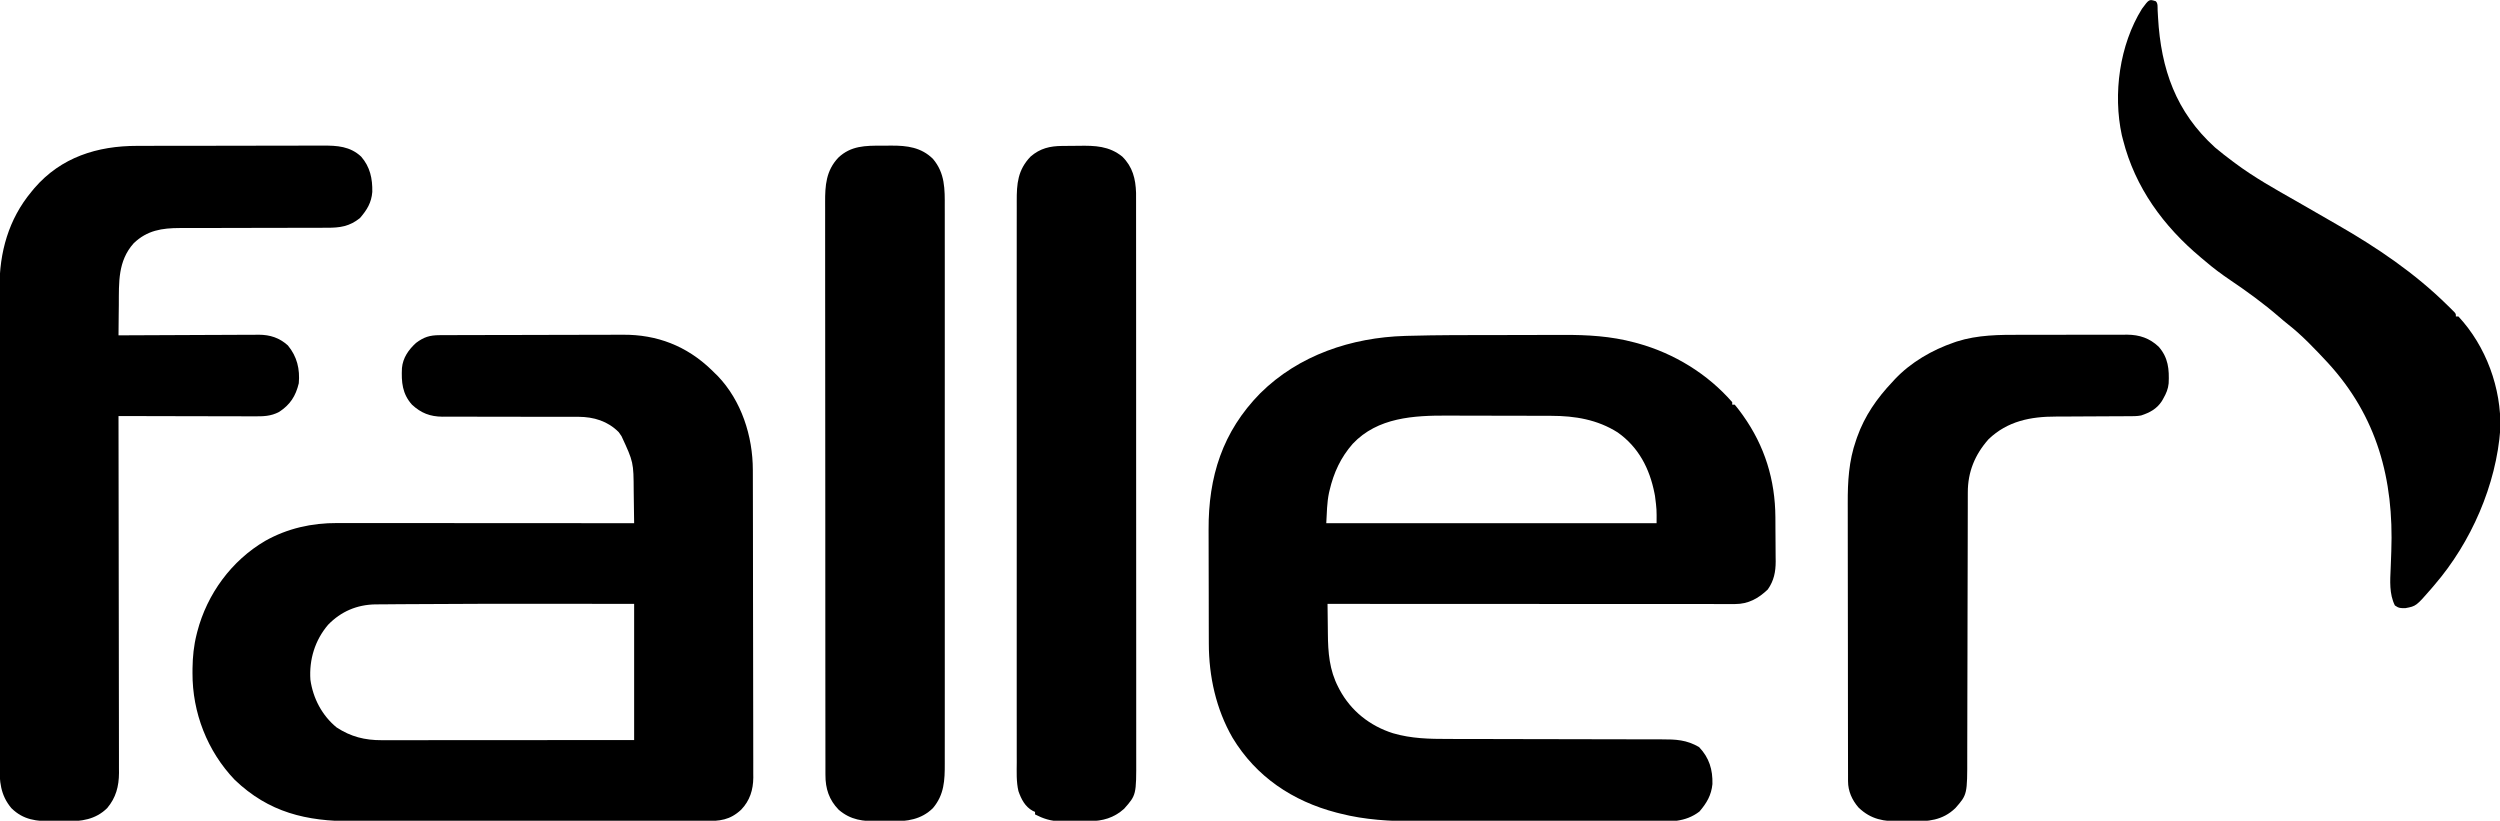 <?xml version="1.0" encoding="UTF-8"?>
<svg version="1.1" xmlns="http://www.w3.org/2000/svg" width="1983" height="651">
<path d="M0 0 C7.415 -0.005 14.829 -0.022 22.243 -0.051 C28.07 -0.073 33.897 -0.083 39.724 -0.084 C43.165 -0.085 46.606 -0.091 50.046 -0.109 C69.379 -0.196 87.888 0.854 106.635 5.864 C107.583 6.116 108.531 6.368 109.508 6.628 C138.217 14.64 164.545 30.72 184.197 53.239 C184.197 53.899 184.197 54.559 184.197 55.239 C184.857 55.239 185.517 55.239 186.197 55.239 C187.986 57.367 189.634 59.49 191.26 61.739 C191.749 62.413 192.237 63.087 192.741 63.782 C209.978 88.015 218.252 114.825 218.436 144.454 C218.444 145.705 218.452 146.956 218.46 148.244 C218.474 150.879 218.485 153.514 218.492 156.149 C218.501 158.832 218.522 161.515 218.554 164.199 C218.597 168.096 218.613 171.993 218.623 175.891 C218.641 177.08 218.658 178.269 218.676 179.494 C218.654 187.907 217.299 194.816 212.408 201.79 C204.992 208.906 196.954 213.366 186.567 213.362 C185.413 213.364 184.259 213.366 183.07 213.368 C181.802 213.365 180.533 213.362 179.226 213.359 C177.866 213.36 176.505 213.36 175.145 213.362 C171.403 213.364 167.66 213.36 163.918 213.355 C159.884 213.351 155.85 213.352 151.816 213.353 C144.826 213.353 137.835 213.35 130.845 213.345 C120.738 213.336 110.631 213.334 100.524 213.333 C84.126 213.33 67.729 213.324 51.332 213.314 C35.402 213.305 19.472 213.298 3.542 213.294 C2.56 213.293 1.578 213.293 0.567 213.293 C-4.358 213.292 -9.283 213.29 -14.207 213.289 C-55.072 213.279 -95.938 213.261 -136.803 213.239 C-136.758 219.089 -136.688 224.937 -136.595 230.786 C-136.567 232.769 -136.546 234.753 -136.532 236.736 C-136.418 251.809 -135.347 265.735 -128.24 279.364 C-127.901 280.021 -127.563 280.678 -127.214 281.354 C-118.123 298.203 -103.159 310.076 -84.835 315.86 C-70.18 320.121 -56.063 320.385 -40.916 320.381 C-38.901 320.384 -36.886 320.387 -34.872 320.391 C-30.548 320.399 -26.224 320.404 -21.901 320.407 C-15.059 320.413 -8.216 320.43 -1.374 320.449 C0.973 320.455 3.319 320.461 5.666 320.468 C6.841 320.471 8.016 320.474 9.226 320.477 C25.144 320.519 41.062 320.552 56.979 320.565 C67.734 320.573 78.488 320.596 89.242 320.634 C94.927 320.654 100.611 320.666 106.295 320.661 C111.64 320.657 116.985 320.67 122.33 320.698 C124.287 320.705 126.244 320.705 128.2 320.698 C139.41 320.661 148.084 321.035 157.947 326.864 C165.988 335.352 168.772 344.704 168.498 356.157 C167.631 365.04 163.922 371.264 158.197 377.95 C146.779 386.662 134.753 385.945 121.042 385.854 C118.807 385.858 116.572 385.863 114.336 385.871 C108.288 385.885 102.24 385.868 96.191 385.845 C89.831 385.824 83.47 385.83 77.109 385.833 C66.415 385.833 55.721 385.813 45.026 385.781 C34.082 385.748 23.138 385.734 12.193 385.74 C-1.054 385.747 -14.302 385.74 -27.549 385.718 C-32.58 385.71 -37.61 385.707 -42.64 385.709 C-48.595 385.71 -54.549 385.695 -60.503 385.67 C-62.666 385.663 -64.828 385.66 -66.991 385.664 C-86.929 385.689 -107.29 384.533 -126.678 379.551 C-127.695 379.297 -128.712 379.043 -129.76 378.781 C-164.48 369.719 -193.529 350.296 -212.143 319.415 C-225.232 296.723 -230.938 270.741 -230.964 244.737 C-230.969 243.514 -230.974 242.292 -230.979 241.032 C-230.991 237.701 -230.998 234.37 -231.003 231.039 C-231.006 228.949 -231.01 226.858 -231.014 224.768 C-231.028 218.2 -231.038 211.632 -231.042 205.064 C-231.046 197.533 -231.064 190.002 -231.093 182.471 C-231.114 176.617 -231.124 170.763 -231.126 164.909 C-231.127 161.428 -231.132 157.947 -231.15 154.466 C-231.357 112.384 -220.181 76.658 -190.115 46.114 C-159.586 15.882 -117.712 1.944 -75.357 0.692 C-74.66 0.671 -73.962 0.651 -73.243 0.629 C-48.838 -0.066 -24.413 0.015 0 0 Z M-116.803 86.239 C-126.33 97.061 -131.917 109.207 -135.178 123.176 C-135.333 123.83 -135.489 124.484 -135.65 125.157 C-137.324 133.19 -137.311 140.882 -137.803 149.239 C-51.343 149.239 35.117 149.239 124.197 149.239 C124.287 138.285 124.287 138.285 122.947 127.676 C122.812 126.959 122.677 126.241 122.538 125.502 C118.666 105.869 109.94 88.967 93.354 77.239 C77.265 67.044 59.481 64.098 40.737 64.078 C39.625 64.073 38.513 64.068 37.367 64.063 C33.709 64.048 30.051 64.041 26.393 64.036 C25.134 64.033 23.875 64.03 22.578 64.027 C16.595 64.014 10.612 64.004 4.63 64 C-2.218 63.995 -9.066 63.978 -15.913 63.949 C-21.891 63.924 -27.868 63.917 -33.845 63.915 C-36.364 63.912 -38.882 63.904 -41.401 63.891 C-68.292 63.76 -97.025 65.26 -116.803 86.239 Z " fill="#000000" transform="translate(1189.803,265.761)"/>
<path d="M0 0 C0.673 -0.004 1.345 -0.007 2.038 -0.011 C4.292 -0.022 6.545 -0.026 8.799 -0.03 C10.415 -0.036 12.032 -0.043 13.649 -0.05 C18.962 -0.071 24.276 -0.081 29.589 -0.091 C31.424 -0.095 33.259 -0.099 35.093 -0.103 C43.724 -0.123 52.354 -0.137 60.985 -0.145 C70.912 -0.155 80.838 -0.181 90.765 -0.222 C98.457 -0.252 106.149 -0.267 113.841 -0.27 C118.424 -0.272 123.008 -0.281 127.592 -0.306 C131.917 -0.33 136.243 -0.334 140.568 -0.324 C142.141 -0.323 143.714 -0.329 145.287 -0.343 C172.403 -0.569 195.945 8.559 215.562 27.452 C216.465 28.341 217.369 29.231 218.3 30.147 C219.362 31.172 219.362 31.172 220.445 32.217 C239.434 51.942 248.452 80.14 248.447 107.02 C248.451 108.093 248.455 109.166 248.458 110.271 C248.469 113.855 248.473 117.439 248.477 121.023 C248.483 123.598 248.49 126.172 248.497 128.747 C248.517 136.46 248.527 144.174 248.536 151.887 C248.54 155.525 248.546 159.164 248.551 162.802 C248.568 174.904 248.582 187.005 248.59 199.107 C248.591 202.242 248.593 205.377 248.595 208.512 C248.596 209.291 248.596 210.07 248.597 210.873 C248.605 223.498 248.63 236.122 248.663 248.746 C248.696 261.725 248.714 274.703 248.717 287.682 C248.719 294.962 248.728 302.242 248.754 309.522 C248.778 316.37 248.781 323.218 248.771 330.066 C248.77 332.575 248.777 335.085 248.79 337.594 C248.808 341.027 248.801 344.46 248.788 347.894 C248.804 349.372 248.804 349.372 248.821 350.881 C248.73 360.738 246.063 369.241 239.156 376.428 C230.244 384.684 222.349 385.445 210.462 385.408 C209.166 385.412 207.869 385.416 206.533 385.419 C202.945 385.43 199.356 385.428 195.768 385.423 C191.893 385.421 188.018 385.43 184.143 385.437 C176.554 385.45 168.964 385.452 161.375 385.45 C155.201 385.448 149.026 385.449 142.852 385.454 C141.972 385.454 141.093 385.455 140.187 385.456 C138.4 385.457 136.613 385.458 134.826 385.459 C118.067 385.47 101.308 385.468 84.549 385.462 C69.245 385.457 53.941 385.468 38.637 385.487 C22.903 385.506 7.17 385.515 -8.564 385.511 C-17.389 385.509 -26.214 385.511 -35.039 385.525 C-42.558 385.537 -50.076 385.539 -57.595 385.527 C-61.425 385.521 -65.255 385.52 -69.085 385.532 C-105.754 385.639 -135.46 378.59 -162.512 352.71 C-184.272 329.983 -196.168 299.303 -196.012 267.96 C-196.007 266.778 -196.003 265.596 -195.997 264.378 C-195.872 254.991 -194.997 246.242 -192.7 237.147 C-192.534 236.487 -192.367 235.828 -192.196 235.148 C-184.417 205.285 -165.073 178.862 -138.425 163.219 C-120.606 153.209 -101.484 148.963 -81.158 149.027 C-80.145 149.026 -79.132 149.025 -78.088 149.024 C-74.72 149.023 -71.351 149.028 -67.983 149.034 C-65.557 149.034 -63.132 149.034 -60.707 149.033 C-55.5 149.033 -50.292 149.036 -45.084 149.041 C-37.555 149.05 -30.026 149.052 -22.497 149.053 C-10.279 149.056 1.939 149.062 14.157 149.072 C26.02 149.081 37.884 149.088 49.747 149.092 C50.845 149.093 50.845 149.093 51.966 149.093 C55.639 149.094 59.312 149.096 62.986 149.097 C93.424 149.107 123.862 149.125 154.3 149.147 C154.232 142.834 154.142 136.521 154.038 130.208 C154.005 128.066 153.977 125.924 153.954 123.781 C153.824 100.733 153.824 100.733 144.3 80.147 C143.186 78.538 143.186 78.538 142.05 76.897 C133.27 68.117 122.334 64.832 110.16 64.755 C108.468 64.766 108.468 64.766 106.741 64.778 C105.525 64.775 104.309 64.771 103.057 64.767 C100.432 64.76 97.808 64.759 95.183 64.767 C91.025 64.779 86.868 64.766 82.71 64.75 C72.388 64.714 62.066 64.708 51.744 64.711 C43.709 64.712 35.674 64.705 27.638 64.671 C23.513 64.654 19.388 64.655 15.262 64.671 C12.085 64.679 8.907 64.66 5.73 64.645 C4.599 64.655 3.469 64.665 2.305 64.675 C-7.538 64.586 -14.674 61.846 -21.907 55.147 C-29.641 46.52 -30.393 37.182 -29.875 26.092 C-29.144 17.962 -24.603 11.514 -18.7 6.147 C-12.457 1.456 -7.822 0.028 0 0 Z M-24.676 213.356 C-27.875 213.385 -31.075 213.406 -34.275 213.418 C-37.947 213.433 -41.618 213.466 -45.29 213.515 C-47.175 213.537 -49.061 213.54 -50.946 213.542 C-65.612 213.799 -78.202 219.149 -88.45 229.71 C-98.895 241.974 -103.561 257.274 -102.489 273.3 C-100.443 287.987 -93.234 301.721 -81.7 311.147 C-70.406 318.532 -59.299 321.317 -45.924 321.267 C-45.064 321.268 -44.205 321.269 -43.319 321.27 C-40.453 321.272 -37.586 321.266 -34.72 321.261 C-32.66 321.26 -30.599 321.261 -28.539 321.261 C-22.955 321.261 -17.371 321.256 -11.787 321.249 C-5.948 321.242 -0.109 321.242 5.73 321.241 C16.783 321.237 27.836 321.229 38.889 321.219 C53.828 321.206 68.767 321.201 83.705 321.195 C107.237 321.185 130.769 321.165 154.3 321.147 C154.3 285.507 154.3 249.867 154.3 213.147 C131.916 213.117 131.916 213.117 109.531 213.095 C108.787 213.095 108.042 213.094 107.274 213.094 C41.298 213.005 41.298 213.005 -24.676 213.356 Z " fill="#000000" transform="translate(348.7,265.853)"/>
<path d="M0 0 C1.759 -0.006 3.518 -0.013 5.277 -0.02 C10.02 -0.038 14.764 -0.043 19.508 -0.044 C22.477 -0.045 25.446 -0.05 28.415 -0.055 C38.788 -0.073 49.16 -0.082 59.533 -0.08 C69.181 -0.079 78.828 -0.1 88.476 -0.132 C96.782 -0.158 105.088 -0.168 113.394 -0.167 C118.345 -0.167 123.296 -0.172 128.247 -0.194 C132.901 -0.213 137.555 -0.213 142.209 -0.198 C143.911 -0.196 145.613 -0.201 147.315 -0.213 C158.755 -0.289 168.947 0.328 177.742 8.521 C184.857 16.744 186.765 25.91 186.578 36.533 C185.884 45.089 182.368 50.774 176.859 57.185 C168.569 63.935 160.883 65.019 150.413 64.934 C149.045 64.941 147.677 64.95 146.31 64.961 C142.624 64.985 138.938 64.978 135.252 64.966 C131.38 64.96 127.508 64.982 123.637 65.001 C116.308 65.033 108.98 65.041 101.652 65.039 C90.904 65.038 80.157 65.072 69.41 65.107 C67.819 65.112 66.229 65.118 64.638 65.123 C63.861 65.125 63.084 65.128 62.284 65.131 C57.685 65.145 53.086 65.152 48.486 65.153 C45.621 65.153 42.756 65.158 39.891 65.162 C37.941 65.164 35.992 65.161 34.042 65.158 C19.722 65.189 7.965 66.957 -2.727 77.291 C-15.325 91.432 -14.369 108.274 -14.477 126.103 C-14.505 128.453 -14.535 130.802 -14.567 133.152 C-14.64 138.865 -14.692 144.577 -14.727 150.291 C-14.117 150.287 -13.507 150.283 -12.878 150.279 C1.996 150.191 16.87 150.125 31.745 150.083 C38.938 150.063 46.131 150.035 53.324 149.989 C59.597 149.949 65.869 149.923 72.142 149.914 C75.461 149.909 78.779 149.895 82.098 149.868 C85.811 149.838 89.523 149.835 93.236 149.836 C94.325 149.822 95.415 149.808 96.538 149.793 C105.501 149.841 112.916 152.205 119.636 158.314 C126.954 167.151 129.244 177.125 128.273 188.291 C125.804 198.543 121.424 205.301 112.652 211.029 C106.008 214.553 100.027 214.566 92.668 214.518 C91.506 214.518 90.345 214.518 89.148 214.518 C85.317 214.517 81.487 214.502 77.656 214.486 C74.996 214.482 72.337 214.479 69.677 214.477 C63.398 214.471 57.119 214.455 50.84 214.435 C43.689 214.412 36.538 214.401 29.387 214.391 C14.682 214.37 -0.022 214.335 -14.727 214.291 C-14.726 214.905 -14.725 215.519 -14.724 216.151 C-14.656 252.56 -14.605 288.968 -14.574 325.377 C-14.57 329.75 -14.566 334.124 -14.562 338.497 C-14.561 339.368 -14.561 340.238 -14.56 341.135 C-14.547 355.226 -14.523 369.316 -14.496 383.406 C-14.468 397.868 -14.451 412.33 -14.445 426.792 C-14.441 435.713 -14.428 444.634 -14.403 453.555 C-14.387 459.676 -14.383 465.796 -14.387 471.917 C-14.388 475.446 -14.386 478.976 -14.369 482.505 C-14.352 486.337 -14.358 490.17 -14.366 494.003 C-14.358 495.11 -14.349 496.217 -14.34 497.357 C-14.401 508.027 -16.758 517.039 -23.727 525.291 C-33.033 534.453 -44.255 535.843 -56.713 535.789 C-57.548 535.778 -58.383 535.768 -59.243 535.757 C-61.788 535.728 -64.332 535.737 -66.877 535.75 C-79.77 535.734 -90.138 534.769 -99.727 525.291 C-108.536 514.751 -109.167 503.942 -109.108 490.764 C-109.111 489.078 -109.116 487.392 -109.122 485.706 C-109.135 481.086 -109.129 476.467 -109.119 471.847 C-109.112 466.859 -109.123 461.871 -109.131 456.883 C-109.145 447.115 -109.142 437.346 -109.133 427.578 C-109.126 419.633 -109.125 411.688 -109.128 403.743 C-109.129 402.611 -109.129 401.48 -109.13 400.314 C-109.131 398.015 -109.132 395.717 -109.133 393.418 C-109.141 371.86 -109.132 350.302 -109.115 328.744 C-109.102 310.271 -109.104 291.798 -109.118 273.325 C-109.134 251.857 -109.141 230.389 -109.131 208.922 C-109.13 206.629 -109.129 204.336 -109.128 202.042 C-109.128 200.914 -109.128 199.786 -109.127 198.624 C-109.125 190.699 -109.129 182.774 -109.136 174.849 C-109.144 165.175 -109.142 155.502 -109.126 145.828 C-109.118 140.899 -109.115 135.969 -109.125 131.039 C-109.134 126.514 -109.129 121.989 -109.113 117.464 C-109.11 115.839 -109.111 114.214 -109.119 112.589 C-109.236 84.505 -101.942 58.13 -83.727 36.291 C-82.956 35.356 -82.185 34.421 -81.391 33.458 C-60.26 9.011 -31.504 -0.022 0 0 Z " fill="#000000" transform="translate(108.727,115.709)"/>
<path d="M0 0 C0.834 -0.008 1.668 -0.016 2.527 -0.024 C4.293 -0.038 6.059 -0.049 7.825 -0.057 C9.614 -0.068 11.403 -0.089 13.192 -0.118 C26.013 -0.331 37.252 0.011 47.68 8.469 C55.862 16.58 58.236 26.019 58.591 37.226 C58.597 38.656 58.598 40.086 58.593 41.516 C58.595 42.314 58.597 43.112 58.599 43.934 C58.603 46.6 58.601 49.266 58.599 51.931 C58.6 53.865 58.603 55.799 58.605 57.732 C58.612 63.04 58.611 68.348 58.61 73.656 C58.61 79.383 58.616 85.11 58.62 90.837 C58.629 102.054 58.631 113.272 58.632 124.489 C58.632 133.607 58.634 142.725 58.638 151.842 C58.645 173.487 58.651 195.131 58.651 216.775 C58.651 217.813 58.651 217.813 58.651 218.872 C58.65 222.379 58.65 225.886 58.65 229.393 C58.65 230.09 58.65 230.786 58.65 231.504 C58.65 232.912 58.65 234.321 58.65 235.729 C58.649 257.643 58.657 279.556 58.671 301.469 C58.686 326.097 58.695 350.725 58.694 375.352 C58.693 388.389 58.696 401.426 58.707 414.463 C58.716 425.562 58.718 436.661 58.711 447.76 C58.708 453.422 58.708 459.084 58.717 464.746 C58.725 469.931 58.723 475.117 58.714 480.303 C58.713 482.176 58.715 484.05 58.72 485.923 C58.8 514.806 58.8 514.806 49.074 525.793 C41.079 532.973 32.083 535.551 21.566 535.539 C20.315 535.545 20.315 535.545 19.038 535.552 C17.281 535.558 15.525 535.558 13.769 535.554 C11.104 535.551 8.441 535.574 5.777 535.6 C4.061 535.602 2.345 535.603 0.629 535.602 C-0.156 535.611 -0.94 535.62 -1.749 535.629 C-9.001 535.57 -15.124 533.556 -21.535 530.238 C-21.535 529.578 -21.535 528.918 -21.535 528.238 C-22.432 527.834 -22.432 527.834 -23.348 527.422 C-29.45 524.12 -32.522 518.083 -34.716 511.74 C-36.48 504.199 -36.082 496.432 -36.043 488.729 C-36.048 486.743 -36.054 484.758 -36.062 482.772 C-36.079 477.334 -36.07 471.896 -36.058 466.458 C-36.049 460.586 -36.063 454.714 -36.074 448.842 C-36.092 437.346 -36.088 425.85 -36.076 414.354 C-36.067 405.011 -36.066 395.667 -36.07 386.323 C-36.071 385.659 -36.071 384.994 -36.071 384.31 C-36.073 381.612 -36.074 378.915 -36.075 376.217 C-36.087 350.926 -36.076 325.634 -36.055 300.342 C-36.036 277.885 -36.038 255.427 -36.057 232.969 C-36.078 207.723 -36.087 182.477 -36.074 157.231 C-36.073 154.538 -36.072 151.846 -36.07 149.153 C-36.07 148.49 -36.07 147.827 -36.069 147.144 C-36.065 137.144 -36.07 127.144 -36.08 117.144 C-36.092 105.771 -36.089 94.398 -36.067 83.024 C-36.057 77.223 -36.053 71.421 -36.066 65.619 C-36.078 60.306 -36.071 54.993 -36.05 49.679 C-36.045 47.759 -36.048 45.84 -36.057 43.92 C-36.123 29.892 -35.239 19.003 -25.047 8.406 C-17.478 1.873 -9.739 0.09 0 0 Z " fill="#000000" transform="translate(842.535,115.762)"/>
<path d="M0 0 C2.544 0.009 5.085 -0.02 7.628 -0.052 C20.087 -0.106 31.309 1.283 40.615 10.446 C50.295 21.909 50.05 34.453 49.995 48.69 C49.999 50.659 50.004 52.628 50.01 54.597 C50.022 59.994 50.016 65.39 50.007 70.787 C50 76.613 50.01 82.438 50.019 88.264 C50.032 99.671 50.029 111.077 50.02 122.484 C50.014 131.755 50.013 141.025 50.016 150.296 C50.016 151.616 50.017 152.935 50.017 154.295 C50.018 156.304 50.019 158.312 50.02 160.321 C50.029 185.413 50.02 210.504 50.004 235.596 C49.99 257.879 49.991 280.162 50.006 302.445 C50.022 327.491 50.028 352.537 50.019 377.583 C50.018 380.254 50.017 382.925 50.016 385.596 C50.015 386.91 50.015 388.224 50.015 389.578 C50.012 398.837 50.016 408.097 50.023 417.356 C50.032 428.64 50.03 439.925 50.014 451.209 C50.006 456.966 50.003 462.723 50.012 468.481 C50.021 473.752 50.017 479.023 50.001 484.295 C49.997 486.2 49.999 488.106 50.006 490.012 C50.053 503.354 49.623 514.779 40.615 525.446 C31.309 534.609 20.087 535.998 7.628 535.944 C6.793 535.934 5.959 535.923 5.099 535.913 C2.553 535.884 0.01 535.892 -2.536 535.905 C-14.848 535.891 -24.424 535.052 -34.12 526.759 C-41.762 518.958 -44.702 509.933 -44.643 499.135 C-44.646 498.321 -44.65 497.508 -44.653 496.67 C-44.663 493.944 -44.658 491.219 -44.653 488.494 C-44.657 486.52 -44.661 484.546 -44.667 482.572 C-44.679 477.147 -44.679 471.723 -44.676 466.299 C-44.676 460.449 -44.687 454.598 -44.696 448.748 C-44.713 437.287 -44.718 425.825 -44.72 414.363 C-44.721 405.047 -44.725 395.731 -44.731 386.415 C-44.733 383.733 -44.735 381.05 -44.736 378.368 C-44.737 377.701 -44.737 377.034 -44.738 376.347 C-44.75 357.591 -44.758 338.835 -44.757 320.08 C-44.757 319.372 -44.757 318.665 -44.757 317.937 C-44.757 314.353 -44.757 310.77 -44.756 307.186 C-44.756 306.475 -44.756 305.763 -44.756 305.03 C-44.756 303.59 -44.756 302.151 -44.756 300.712 C-44.755 278.322 -44.77 255.932 -44.797 233.542 C-44.828 208.383 -44.845 183.223 -44.843 158.063 C-44.843 155.38 -44.843 152.696 -44.843 150.012 C-44.843 149.352 -44.843 148.691 -44.843 148.01 C-44.843 138.041 -44.853 128.073 -44.87 118.104 C-44.888 106.763 -44.892 95.423 -44.879 84.083 C-44.872 78.297 -44.872 72.512 -44.889 66.726 C-44.905 61.427 -44.902 56.129 -44.885 50.83 C-44.882 48.915 -44.885 47.001 -44.896 45.086 C-44.97 31.57 -44.177 19.781 -34.385 9.446 C-24.472 0.045 -12.937 -0.066 0 0 Z " fill="#000000" transform="translate(699.385,115.554)"/>
<path d="M0 0 C2.642 -0.005 5.284 -0.01 7.927 -0.016 C13.432 -0.026 18.938 -0.023 24.444 -0.012 C30.783 -0.001 37.122 -0.015 43.461 -0.042 C49.605 -0.067 55.749 -0.069 61.893 -0.063 C64.489 -0.063 67.084 -0.069 69.68 -0.081 C73.307 -0.096 76.933 -0.085 80.56 -0.068 C82.149 -0.083 82.149 -0.083 83.771 -0.097 C93.566 -0.001 101.475 2.663 108.684 9.434 C116.336 18.14 117.138 27.365 116.621 38.489 C116.21 42.942 114.646 46.596 112.441 50.434 C112.029 51.162 111.616 51.89 111.191 52.641 C107.178 58.786 101.651 61.719 94.776 63.982 C91.43 64.629 88.109 64.578 84.714 64.575 C83.939 64.579 83.165 64.582 82.366 64.586 C80.685 64.593 79.003 64.599 77.321 64.602 C74.645 64.609 71.969 64.625 69.293 64.644 C61.683 64.696 54.073 64.744 46.463 64.76 C41.803 64.77 37.143 64.799 32.483 64.841 C30.721 64.853 28.959 64.858 27.197 64.856 C7.162 64.837 -11.172 68.415 -26.207 82.789 C-37.052 94.985 -42.716 108.751 -42.697 125.027 C-42.701 126.485 -42.701 126.485 -42.705 127.972 C-42.714 131.232 -42.715 134.491 -42.716 137.75 C-42.721 140.086 -42.726 142.422 -42.732 144.758 C-42.743 149.791 -42.751 154.824 -42.758 159.857 C-42.769 167.821 -42.789 175.785 -42.811 183.749 C-42.818 186.476 -42.826 189.203 -42.833 191.931 C-42.835 192.612 -42.837 193.294 -42.839 193.996 C-42.86 201.752 -42.879 209.508 -42.896 217.263 C-42.898 217.972 -42.9 218.681 -42.901 219.411 C-42.928 230.884 -42.946 242.357 -42.963 253.83 C-42.981 265.623 -43.009 277.416 -43.048 289.209 C-43.069 295.825 -43.084 302.44 -43.087 309.056 C-43.089 315.283 -43.105 321.51 -43.131 327.738 C-43.138 330.018 -43.14 332.298 -43.137 334.578 C-43.099 364.644 -43.099 364.644 -52.559 375.434 C-62.835 385.312 -74.248 386.083 -87.799 385.955 C-90.487 385.934 -93.173 385.955 -95.861 385.98 C-109.278 386.004 -119.352 384.601 -129.391 374.945 C-134.508 369.016 -137.677 362.017 -137.69 354.15 C-137.694 353.296 -137.698 352.442 -137.702 351.563 C-137.701 350.629 -137.7 349.696 -137.699 348.735 C-137.702 347.739 -137.705 346.744 -137.708 345.719 C-137.717 342.373 -137.718 339.028 -137.72 335.683 C-137.724 333.288 -137.729 330.893 -137.735 328.498 C-137.748 321.981 -137.754 315.464 -137.759 308.946 C-137.762 304.87 -137.766 300.794 -137.77 296.718 C-137.782 285.417 -137.793 274.116 -137.796 262.814 C-137.796 262.091 -137.797 261.368 -137.797 260.622 C-137.797 259.897 -137.797 259.172 -137.797 258.425 C-137.798 256.956 -137.798 255.487 -137.799 254.018 C-137.799 253.289 -137.799 252.561 -137.799 251.81 C-137.803 240.034 -137.821 228.258 -137.844 216.482 C-137.868 204.37 -137.88 192.258 -137.882 180.147 C-137.882 173.355 -137.888 166.564 -137.906 159.773 C-137.923 153.372 -137.925 146.972 -137.916 140.571 C-137.915 138.234 -137.92 135.897 -137.93 133.56 C-137.998 116.45 -137.088 100.039 -131.371 83.746 C-131.071 82.872 -130.77 81.997 -130.461 81.096 C-124.47 64.264 -114.794 50.386 -102.559 37.434 C-101.873 36.683 -101.187 35.933 -100.48 35.16 C-87.77 21.743 -70.959 12.032 -53.559 6.059 C-52.584 5.719 -52.584 5.719 -51.589 5.372 C-34.641 -0.049 -17.605 -0.027 0 0 Z " fill="#000000" transform="translate(1603.559,265.566)"/>
<path d="M0 0 C1.804 1.804 1.302 4.586 1.43 7.027 C1.501 8.286 1.572 9.544 1.646 10.841 C1.683 11.51 1.72 12.179 1.758 12.868 C4.08 53.841 15.875 87.786 47 116 C51.531 119.843 56.244 123.443 61 127 C61.562 127.423 62.124 127.846 62.703 128.281 C77.968 139.694 94.577 148.971 111.125 158.364 C119.611 163.194 128.061 168.087 136.51 172.982 C138.881 174.354 141.255 175.721 143.631 177.084 C175.452 195.341 205.421 215.556 231.625 241.438 C232.254 242.053 232.883 242.669 233.531 243.303 C234.401 244.172 234.401 244.172 235.289 245.059 C236.073 245.837 236.073 245.837 236.874 246.631 C238 248 238 248 238 250 C238.66 250 239.32 250 240 250 C261.991 273.677 274.122 306.931 273.281 339.086 C270.083 383.593 250.081 429.259 221 463 C220.272 463.861 219.543 464.722 218.793 465.609 C206.471 479.799 206.471 479.799 198 481.371 C194.416 481.49 192.577 481.425 189.625 479.25 C185.08 470.16 185.833 459.662 186.277 449.766 C186.411 446.748 186.515 443.73 186.62 440.712 C186.673 439.209 186.726 437.707 186.781 436.204 C188.871 379.075 175.508 329.319 136.375 286.688 C126.356 275.962 116.21 265.143 104.637 256.078 C102.243 254.191 99.932 252.231 97.631 250.232 C85.413 239.66 72.32 230.159 58.938 221.125 C51.969 216.418 45.375 211.496 39 206 C37.884 205.066 36.767 204.134 35.648 203.203 C6.066 178.427 -16.412 147.769 -26 110 C-26.483 108.134 -26.483 108.134 -26.977 106.23 C-34.068 73.524 -28.809 34.633 -11 6 C-5.314 -1.714 -5.314 -1.714 0 0 Z " fill="#000000" transform="translate(1710,1)"/>
</svg>
